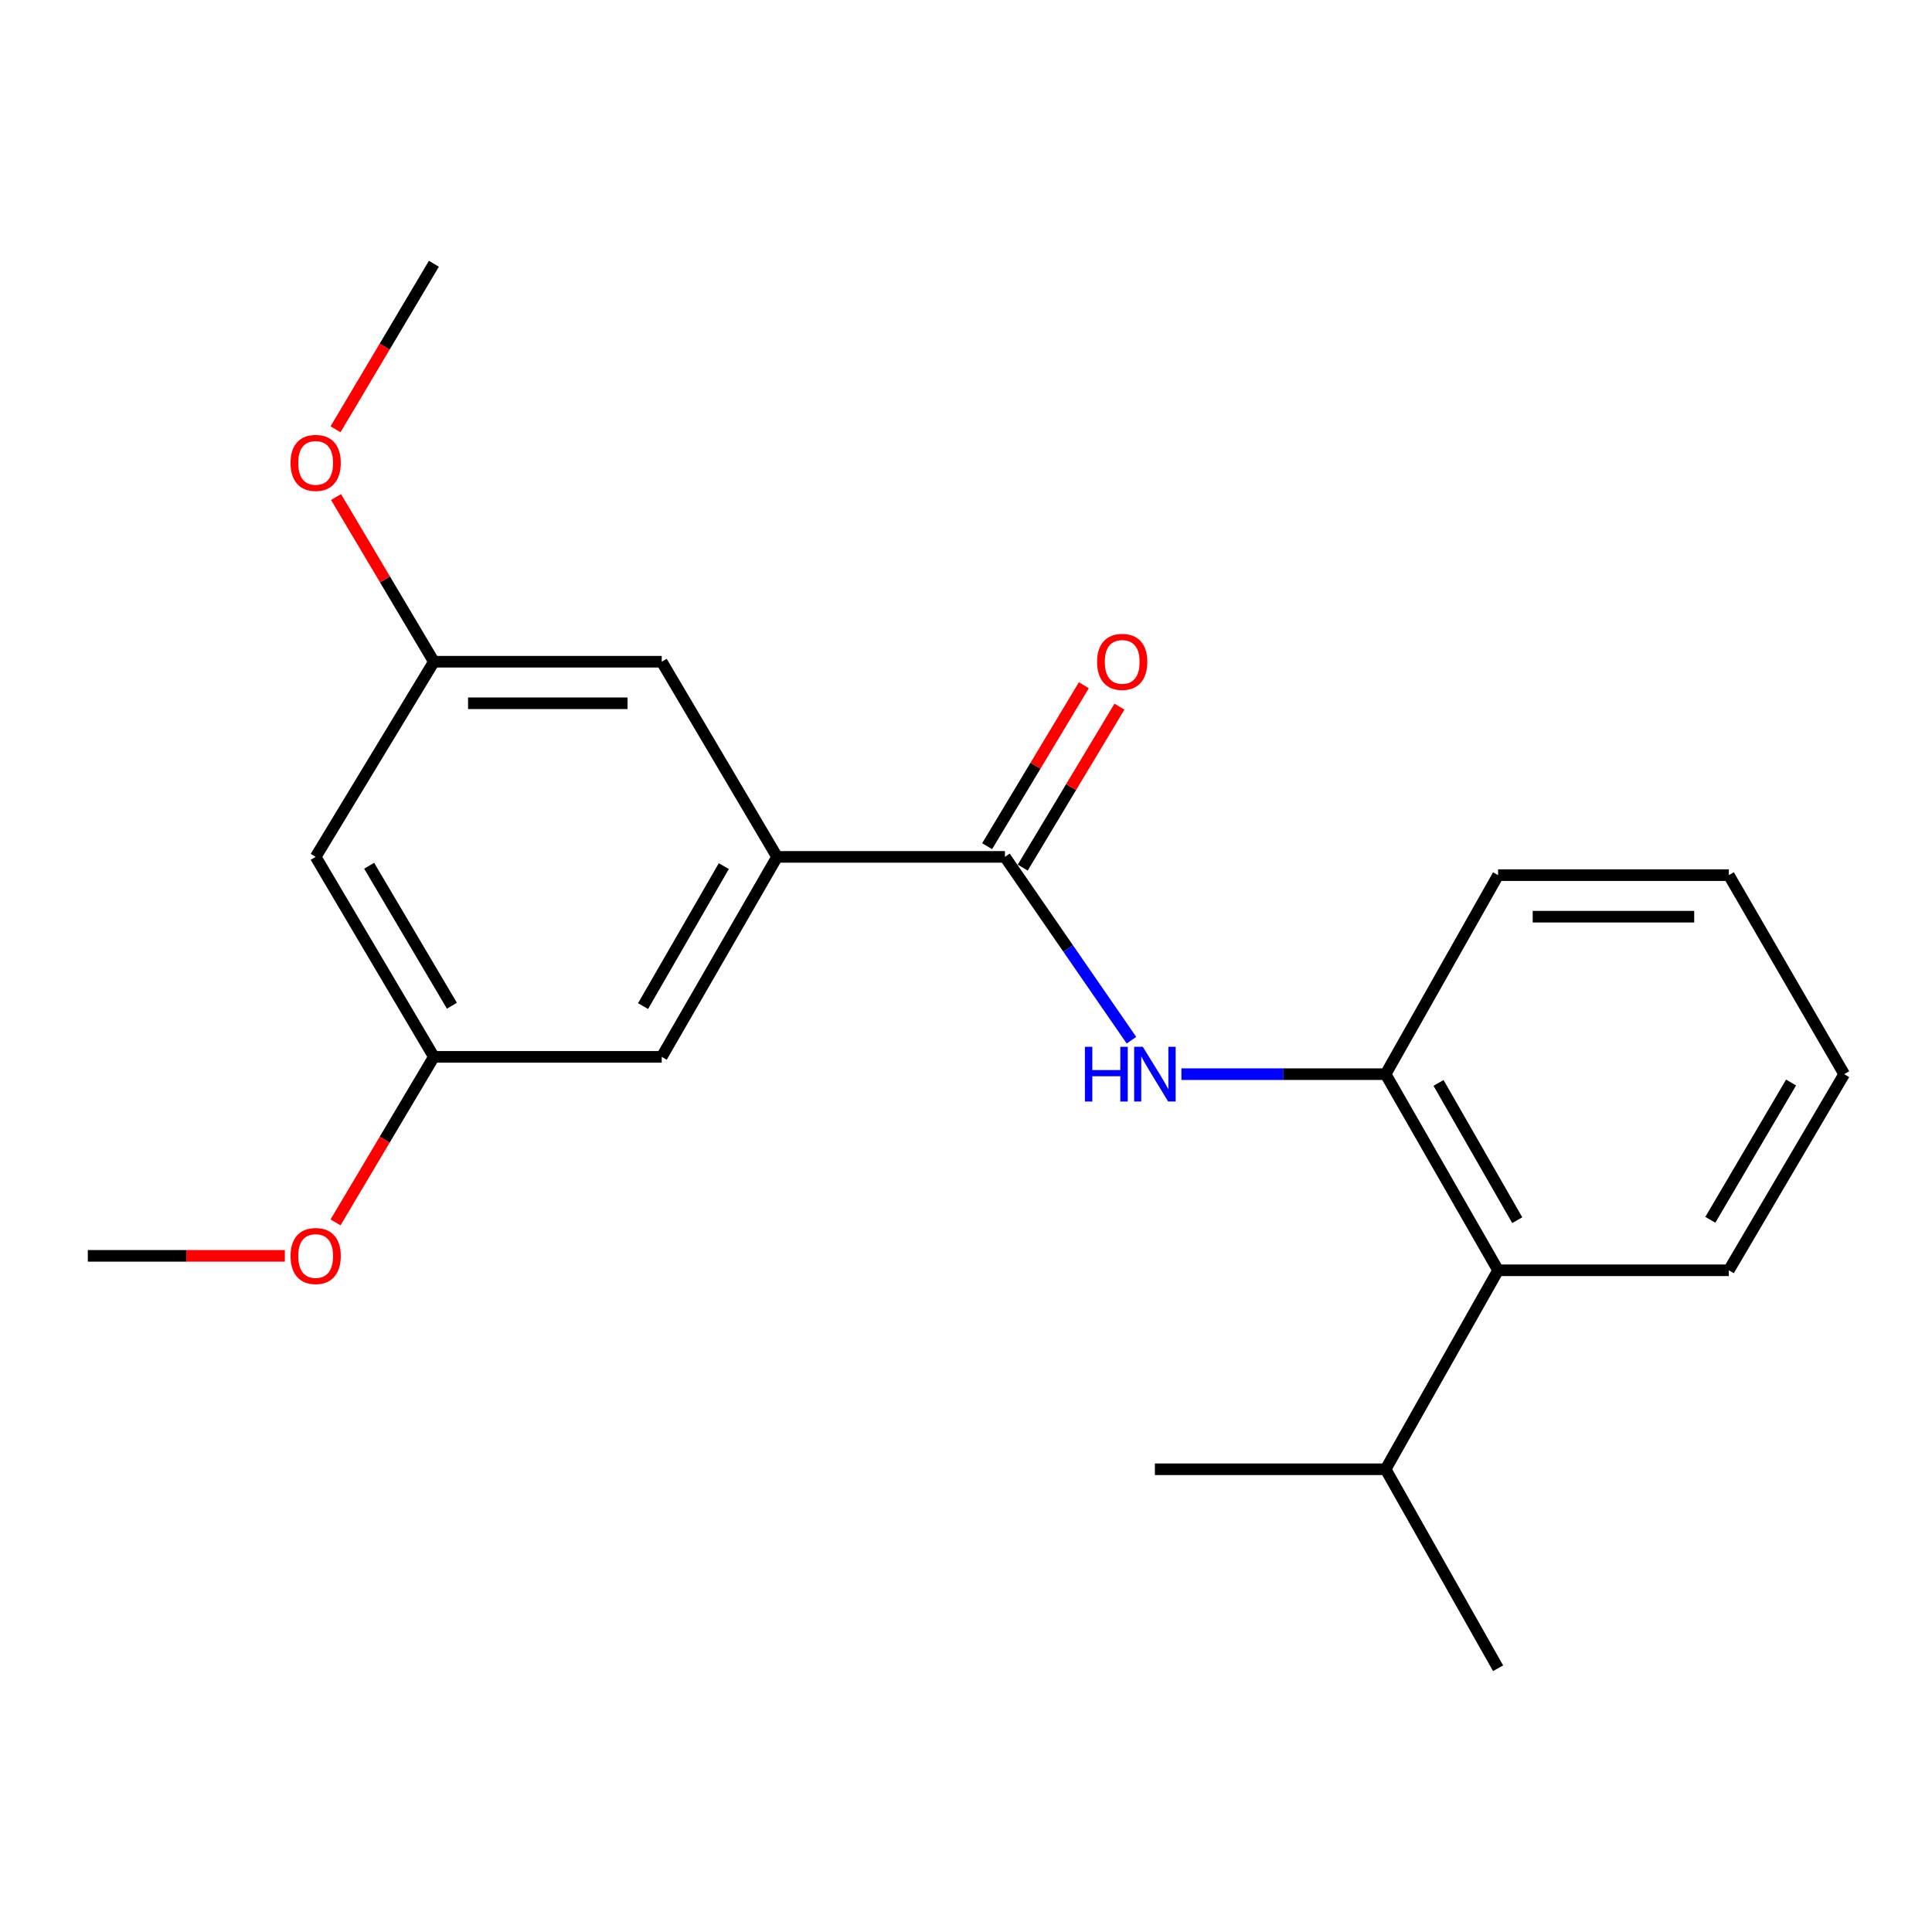 <?xml version='1.0' encoding='iso-8859-1'?>
<svg version='1.1' baseProfile='full'
              xmlns='http://www.w3.org/2000/svg'
                      xmlns:rdkit='http://www.rdkit.org/xml'
                      xmlns:xlink='http://www.w3.org/1999/xlink'
                  xml:space='preserve'
width='1000px' height='1000px' viewBox='0 0 1000 1000'>
<!-- END OF HEADER -->
<rect style='opacity:1.0;fill:#FFFFFF;stroke:none' width='1000' height='1000' x='0' y='0'> </rect>
<path class='bond-0' d='M 520.151,443.525 L 552.894,490.967' style='fill:none;fill-rule:evenodd;stroke:#000000;stroke-width:6px;stroke-linecap:butt;stroke-linejoin:miter;stroke-opacity:1' />
<path class='bond-0' d='M 552.894,490.967 L 585.637,538.409' style='fill:none;fill-rule:evenodd;stroke:#0000FF;stroke-width:6px;stroke-linecap:butt;stroke-linejoin:miter;stroke-opacity:1' />
<path class='bond-1' d='M 520.151,443.525 L 402.22,443.525' style='fill:none;fill-rule:evenodd;stroke:#000000;stroke-width:6px;stroke-linecap:butt;stroke-linejoin:miter;stroke-opacity:1' />
<path class='bond-6' d='M 529.365,449.062 L 554.397,407.407' style='fill:none;fill-rule:evenodd;stroke:#000000;stroke-width:6px;stroke-linecap:butt;stroke-linejoin:miter;stroke-opacity:1' />
<path class='bond-6' d='M 554.397,407.407 L 579.428,365.752' style='fill:none;fill-rule:evenodd;stroke:#FF0000;stroke-width:6px;stroke-linecap:butt;stroke-linejoin:miter;stroke-opacity:1' />
<path class='bond-6' d='M 510.936,437.988 L 535.968,396.333' style='fill:none;fill-rule:evenodd;stroke:#000000;stroke-width:6px;stroke-linecap:butt;stroke-linejoin:miter;stroke-opacity:1' />
<path class='bond-6' d='M 535.968,396.333 L 560.999,354.678' style='fill:none;fill-rule:evenodd;stroke:#FF0000;stroke-width:6px;stroke-linecap:butt;stroke-linejoin:miter;stroke-opacity:1' />
<path class='bond-2' d='M 611.493,555.985 L 664.342,555.985' style='fill:none;fill-rule:evenodd;stroke:#0000FF;stroke-width:6px;stroke-linecap:butt;stroke-linejoin:miter;stroke-opacity:1' />
<path class='bond-2' d='M 664.342,555.985 L 717.191,555.985' style='fill:none;fill-rule:evenodd;stroke:#000000;stroke-width:6px;stroke-linecap:butt;stroke-linejoin:miter;stroke-opacity:1' />
<path class='bond-4' d='M 402.22,443.525 L 342.508,547.026' style='fill:none;fill-rule:evenodd;stroke:#000000;stroke-width:6px;stroke-linecap:butt;stroke-linejoin:miter;stroke-opacity:1' />
<path class='bond-4' d='M 374.64,448.306 L 332.842,520.757' style='fill:none;fill-rule:evenodd;stroke:#000000;stroke-width:6px;stroke-linecap:butt;stroke-linejoin:miter;stroke-opacity:1' />
<path class='bond-5' d='M 402.22,443.525 L 342.508,342.508' style='fill:none;fill-rule:evenodd;stroke:#000000;stroke-width:6px;stroke-linecap:butt;stroke-linejoin:miter;stroke-opacity:1' />
<path class='bond-3' d='M 717.191,555.985 L 775.41,657.492' style='fill:none;fill-rule:evenodd;stroke:#000000;stroke-width:6px;stroke-linecap:butt;stroke-linejoin:miter;stroke-opacity:1' />
<path class='bond-3' d='M 744.575,560.514 L 785.328,631.569' style='fill:none;fill-rule:evenodd;stroke:#000000;stroke-width:6px;stroke-linecap:butt;stroke-linejoin:miter;stroke-opacity:1' />
<path class='bond-13' d='M 717.191,555.985 L 775.41,452.974' style='fill:none;fill-rule:evenodd;stroke:#000000;stroke-width:6px;stroke-linecap:butt;stroke-linejoin:miter;stroke-opacity:1' />
<path class='bond-10' d='M 775.41,657.492 L 717.191,760.491' style='fill:none;fill-rule:evenodd;stroke:#000000;stroke-width:6px;stroke-linecap:butt;stroke-linejoin:miter;stroke-opacity:1' />
<path class='bond-14' d='M 775.41,657.492 L 894.834,657.492' style='fill:none;fill-rule:evenodd;stroke:#000000;stroke-width:6px;stroke-linecap:butt;stroke-linejoin:miter;stroke-opacity:1' />
<path class='bond-8' d='M 342.508,547.026 L 224.578,547.026' style='fill:none;fill-rule:evenodd;stroke:#000000;stroke-width:6px;stroke-linecap:butt;stroke-linejoin:miter;stroke-opacity:1' />
<path class='bond-9' d='M 342.508,342.508 L 224.578,342.508' style='fill:none;fill-rule:evenodd;stroke:#000000;stroke-width:6px;stroke-linecap:butt;stroke-linejoin:miter;stroke-opacity:1' />
<path class='bond-9' d='M 324.819,364.009 L 242.268,364.009' style='fill:none;fill-rule:evenodd;stroke:#000000;stroke-width:6px;stroke-linecap:butt;stroke-linejoin:miter;stroke-opacity:1' />
<path class='bond-7' d='M 163.385,443.525 L 224.578,342.508' style='fill:none;fill-rule:evenodd;stroke:#000000;stroke-width:6px;stroke-linecap:butt;stroke-linejoin:miter;stroke-opacity:1' />
<path class='bond-21' d='M 163.385,443.525 L 224.578,547.026' style='fill:none;fill-rule:evenodd;stroke:#000000;stroke-width:6px;stroke-linecap:butt;stroke-linejoin:miter;stroke-opacity:1' />
<path class='bond-21' d='M 191.072,448.108 L 233.907,520.559' style='fill:none;fill-rule:evenodd;stroke:#000000;stroke-width:6px;stroke-linecap:butt;stroke-linejoin:miter;stroke-opacity:1' />
<path class='bond-12' d='M 224.578,547.026 L 199.125,589.869' style='fill:none;fill-rule:evenodd;stroke:#000000;stroke-width:6px;stroke-linecap:butt;stroke-linejoin:miter;stroke-opacity:1' />
<path class='bond-12' d='M 199.125,589.869 L 173.672,632.711' style='fill:none;fill-rule:evenodd;stroke:#FF0000;stroke-width:6px;stroke-linecap:butt;stroke-linejoin:miter;stroke-opacity:1' />
<path class='bond-11' d='M 224.578,342.508 L 199.256,299.886' style='fill:none;fill-rule:evenodd;stroke:#000000;stroke-width:6px;stroke-linecap:butt;stroke-linejoin:miter;stroke-opacity:1' />
<path class='bond-11' d='M 199.256,299.886 L 173.934,257.264' style='fill:none;fill-rule:evenodd;stroke:#FF0000;stroke-width:6px;stroke-linecap:butt;stroke-linejoin:miter;stroke-opacity:1' />
<path class='bond-15' d='M 717.191,760.491 L 775.41,863.479' style='fill:none;fill-rule:evenodd;stroke:#000000;stroke-width:6px;stroke-linecap:butt;stroke-linejoin:miter;stroke-opacity:1' />
<path class='bond-16' d='M 717.191,760.491 L 597.768,760.491' style='fill:none;fill-rule:evenodd;stroke:#000000;stroke-width:6px;stroke-linecap:butt;stroke-linejoin:miter;stroke-opacity:1' />
<path class='bond-17' d='M 173.673,222.194 L 199.126,179.358' style='fill:none;fill-rule:evenodd;stroke:#FF0000;stroke-width:6px;stroke-linecap:butt;stroke-linejoin:miter;stroke-opacity:1' />
<path class='bond-17' d='M 199.126,179.358 L 224.578,136.521' style='fill:none;fill-rule:evenodd;stroke:#000000;stroke-width:6px;stroke-linecap:butt;stroke-linejoin:miter;stroke-opacity:1' />
<path class='bond-18' d='M 147.437,650.026 L 96.446,650.026' style='fill:none;fill-rule:evenodd;stroke:#FF0000;stroke-width:6px;stroke-linecap:butt;stroke-linejoin:miter;stroke-opacity:1' />
<path class='bond-18' d='M 96.446,650.026 L 45.455,650.026' style='fill:none;fill-rule:evenodd;stroke:#000000;stroke-width:6px;stroke-linecap:butt;stroke-linejoin:miter;stroke-opacity:1' />
<path class='bond-19' d='M 775.41,452.974 L 894.834,452.974' style='fill:none;fill-rule:evenodd;stroke:#000000;stroke-width:6px;stroke-linecap:butt;stroke-linejoin:miter;stroke-opacity:1' />
<path class='bond-19' d='M 793.324,474.474 L 876.92,474.474' style='fill:none;fill-rule:evenodd;stroke:#000000;stroke-width:6px;stroke-linecap:butt;stroke-linejoin:miter;stroke-opacity:1' />
<path class='bond-22' d='M 894.834,657.492 L 954.545,555.985' style='fill:none;fill-rule:evenodd;stroke:#000000;stroke-width:6px;stroke-linecap:butt;stroke-linejoin:miter;stroke-opacity:1' />
<path class='bond-22' d='M 885.259,631.364 L 927.057,560.31' style='fill:none;fill-rule:evenodd;stroke:#000000;stroke-width:6px;stroke-linecap:butt;stroke-linejoin:miter;stroke-opacity:1' />
<path class='bond-20' d='M 894.834,452.974 L 954.545,555.985' style='fill:none;fill-rule:evenodd;stroke:#000000;stroke-width:6px;stroke-linecap:butt;stroke-linejoin:miter;stroke-opacity:1' />
<path  class='atom-1' d='M 561.548 541.825
L 565.388 541.825
L 565.388 553.865
L 579.868 553.865
L 579.868 541.825
L 583.708 541.825
L 583.708 570.145
L 579.868 570.145
L 579.868 557.065
L 565.388 557.065
L 565.388 570.145
L 561.548 570.145
L 561.548 541.825
' fill='#0000FF'/>
<path  class='atom-1' d='M 591.508 541.825
L 600.788 556.825
Q 601.708 558.305, 603.188 560.985
Q 604.668 563.665, 604.748 563.825
L 604.748 541.825
L 608.508 541.825
L 608.508 570.145
L 604.628 570.145
L 594.668 553.745
Q 593.508 551.825, 592.268 549.625
Q 591.068 547.425, 590.708 546.745
L 590.708 570.145
L 587.028 570.145
L 587.028 541.825
L 591.508 541.825
' fill='#0000FF'/>
<path  class='atom-7' d='M 567.854 342.588
Q 567.854 335.788, 571.214 331.988
Q 574.574 328.188, 580.854 328.188
Q 587.134 328.188, 590.494 331.988
Q 593.854 335.788, 593.854 342.588
Q 593.854 349.468, 590.454 353.388
Q 587.054 357.268, 580.854 357.268
Q 574.614 357.268, 571.214 353.388
Q 567.854 349.508, 567.854 342.588
M 580.854 354.068
Q 585.174 354.068, 587.494 351.188
Q 589.854 348.268, 589.854 342.588
Q 589.854 337.028, 587.494 334.228
Q 585.174 331.388, 580.854 331.388
Q 576.534 331.388, 574.174 334.188
Q 571.854 336.988, 571.854 342.588
Q 571.854 348.308, 574.174 351.188
Q 576.534 354.068, 580.854 354.068
' fill='#FF0000'/>
<path  class='atom-12' d='M 150.385 239.589
Q 150.385 232.789, 153.745 228.989
Q 157.105 225.189, 163.385 225.189
Q 169.665 225.189, 173.025 228.989
Q 176.385 232.789, 176.385 239.589
Q 176.385 246.469, 172.985 250.389
Q 169.585 254.269, 163.385 254.269
Q 157.145 254.269, 153.745 250.389
Q 150.385 246.509, 150.385 239.589
M 163.385 251.069
Q 167.705 251.069, 170.025 248.189
Q 172.385 245.269, 172.385 239.589
Q 172.385 234.029, 170.025 231.229
Q 167.705 228.389, 163.385 228.389
Q 159.065 228.389, 156.705 231.189
Q 154.385 233.989, 154.385 239.589
Q 154.385 245.309, 156.705 248.189
Q 159.065 251.069, 163.385 251.069
' fill='#FF0000'/>
<path  class='atom-13' d='M 150.385 650.106
Q 150.385 643.306, 153.745 639.506
Q 157.105 635.706, 163.385 635.706
Q 169.665 635.706, 173.025 639.506
Q 176.385 643.306, 176.385 650.106
Q 176.385 656.986, 172.985 660.906
Q 169.585 664.786, 163.385 664.786
Q 157.145 664.786, 153.745 660.906
Q 150.385 657.026, 150.385 650.106
M 163.385 661.586
Q 167.705 661.586, 170.025 658.706
Q 172.385 655.786, 172.385 650.106
Q 172.385 644.546, 170.025 641.746
Q 167.705 638.906, 163.385 638.906
Q 159.065 638.906, 156.705 641.706
Q 154.385 644.506, 154.385 650.106
Q 154.385 655.826, 156.705 658.706
Q 159.065 661.586, 163.385 661.586
' fill='#FF0000'/>
</svg>
